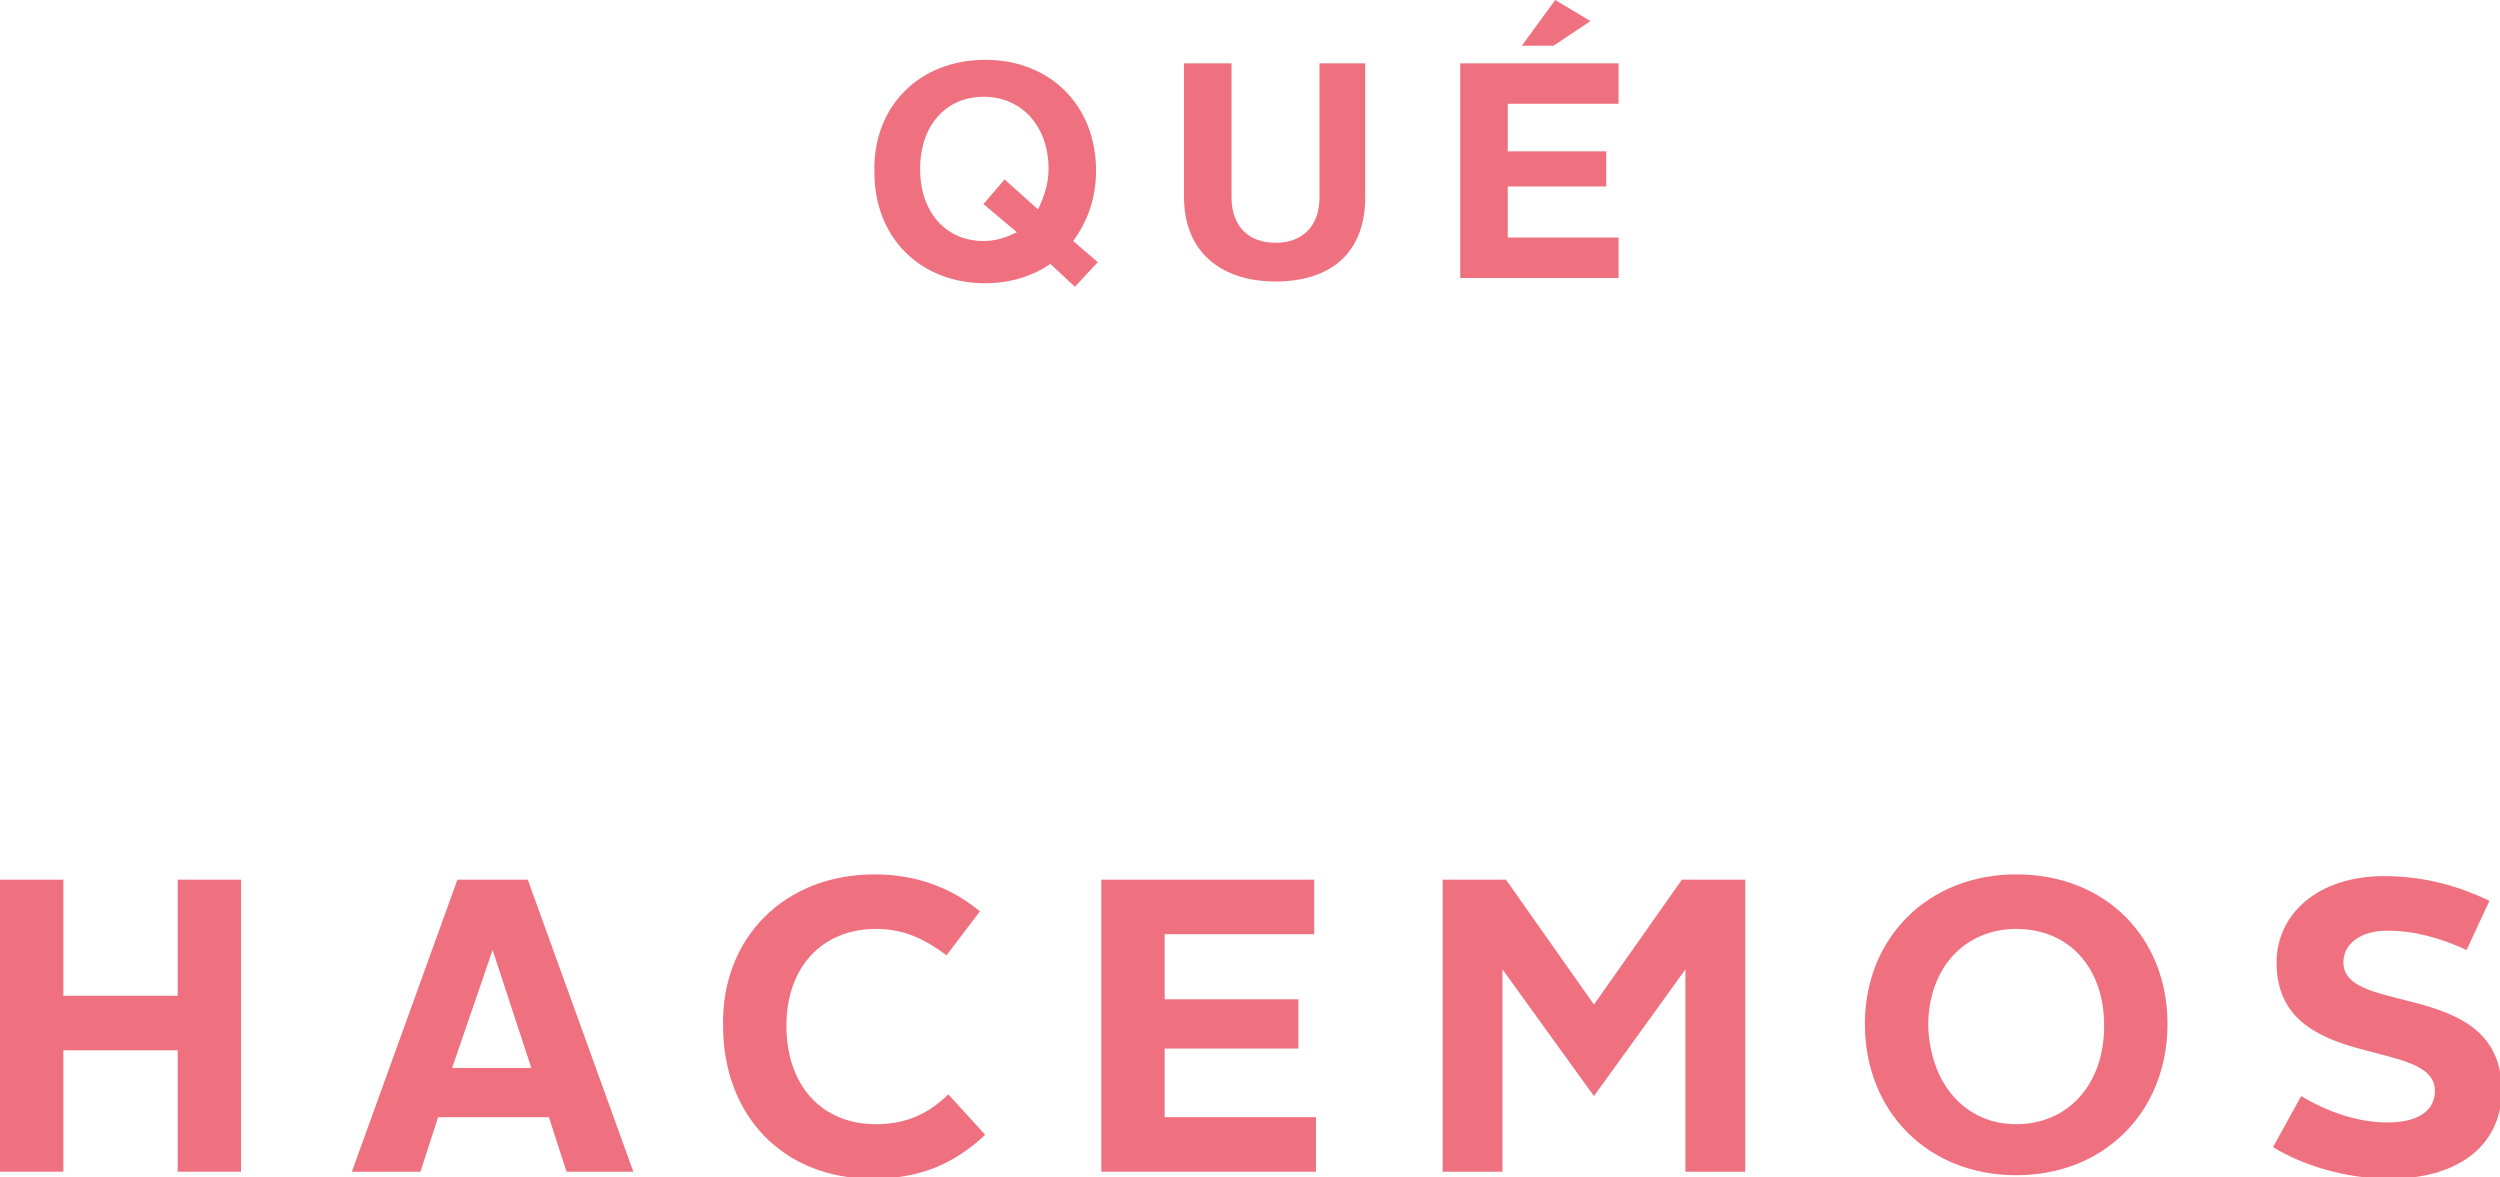 <?xml version="1.0" encoding="utf-8"?>
<!-- Generator: Adobe Illustrator 21.0.0, SVG Export Plug-In . SVG Version: 6.00 Build 0)  -->
<svg version="1.1" id="Layer_1" xmlns="http://www.w3.org/2000/svg" xmlns:xlink="http://www.w3.org/1999/xlink" x="0px" y="0px"
	 viewBox="0 0 142.1 66.9" style="enable-background:new 0 0 142.1 66.9;" xml:space="preserve">
<style type="text/css">
	.st0{fill:#8ACBCD;}
	.st1{fill:#EF717F;}
	.st2{fill-rule:evenodd;clip-rule:evenodd;fill:#2A2A2A;}
	.st3{fill-rule:evenodd;clip-rule:evenodd;fill:#89CBCD;}
	.st4{fill:#F0EFEF;}
	.st5{fill-rule:evenodd;clip-rule:evenodd;fill:#F0EFEF;}
	.st6{fill-rule:evenodd;clip-rule:evenodd;fill:#8ACDCF;}
	.st7{fill:#2A2A2A;}
	.st8{fill-rule:evenodd;clip-rule:evenodd;fill:#EF707F;}
	.st9{fill:#E2E2E2;}
	.st10{fill:#EE707E;}
	.st11{fill-rule:evenodd;clip-rule:evenodd;fill:#292A29;}
	.st12{fill:#C1E6E2;}
	.st13{fill-rule:evenodd;clip-rule:evenodd;fill:#7D7C7D;}
	.st14{fill:#7D7C7D;}
	.st15{fill:#8ACBCC;}
	.st16{fill:none;stroke:#E2E3E2;stroke-width:0.773;stroke-miterlimit:10;}
	.st17{fill-rule:evenodd;clip-rule:evenodd;fill:#6A6B6B;}
</style>
<g>
	<g>
		<path class="st1" d="M56,3.4c3.7,0,6.3,2.6,6.3,6.3c0,1.6-0.5,2.9-1.3,4l1.4,1.2l-1.3,1.4l-1.4-1.3c-1,0.7-2.3,1.1-3.7,1.1
			c-3.7,0-6.3-2.6-6.3-6.3C49.6,6,52.3,3.4,56,3.4z M57.1,10.2l1.9,1.7c0.3-0.6,0.6-1.4,0.6-2.3c0-2.4-1.5-4.1-3.7-4.1
			c-2.1,0-3.6,1.6-3.6,4.1c0,2.5,1.5,4.1,3.6,4.1c0.7,0,1.3-0.2,1.9-0.5l-1.9-1.6L57.1,10.2z"/>
		<path class="st1" d="M67.4,3.6H70v7.6c0,1.7,1,2.6,2.5,2.6c1.5,0,2.5-0.9,2.5-2.6V3.6h2.6v7.6c0,3.3-2.1,4.8-5.1,4.8
			c-3,0-5.2-1.6-5.2-4.8V3.6z"/>
		<path class="st1" d="M83.1,3.6H92v2.3h-6.3v2.7h5.6v2h-5.6v2.9h6.3v2.3h-9V3.6z M88.4,0l2,1.2l-2.1,1.4h-1.8L88.4,0z"/>
	</g>
	<g>
		<path class="st1" d="M0,50h3.6v6.6h6.5V50h3.6v16.6h-3.6v-6.9H3.6v6.9H0V50z"/>
		<path class="st1" d="M26,50H30l6,16.6h-3.8l-1-3.1h-6.3l-1,3.1h-3.9L26,50z M25.7,60.7h4.5L28,54h0L25.7,60.7z"/>
		<path class="st1" d="M49.7,49.7c2.3,0,4.3,0.7,6,2.1l-1.9,2.5c-1.2-0.9-2.4-1.5-4-1.5c-3.1,0-5.1,2.2-5.1,5.5c0,3.4,2,5.6,5.1,5.6
			c1.7,0,3-0.6,4.1-1.7l2.1,2.3c-1.8,1.7-3.8,2.5-6.4,2.5c-5.1,0-8.5-3.6-8.5-8.7C41,53.3,44.6,49.7,49.7,49.7z"/>
		<path class="st1" d="M62.6,50h12.1v3.1h-8.5v3.7h7.6v2.8h-7.6v3.9h8.6v3.1H62.6V50z"/>
		<path class="st1" d="M82,50h3.6l5,7.1l5-7.1h3.6v16.6h-3.4V55.1l-5.2,7.2l-5.2-7.2v11.5H82V50z"/>
		<path class="st1" d="M114.6,49.7c5.1,0,8.6,3.6,8.6,8.5c0,5-3.6,8.6-8.6,8.6c-5,0-8.6-3.6-8.6-8.6C106,53.3,109.6,49.7,114.6,49.7
			z M114.6,63.9c2.9,0,5-2.2,5-5.6c0-3.3-2-5.5-5-5.5c-2.9,0-5,2.2-5,5.5C109.7,61.6,111.7,63.9,114.6,63.9z"/>
		<path class="st1" d="M130.8,62.3c1.5,0.9,3.2,1.5,4.9,1.5c1.8,0,2.7-0.7,2.7-1.8c0-3.1-9-1-9-7.3c0-2.7,2.3-4.9,6.1-4.9
			c2.2,0,4.1,0.5,6,1.4l-1.3,2.8c-1.5-0.7-3-1.1-4.5-1.1c-1.6,0-2.5,0.8-2.5,1.8c0,3.1,9,0.9,9,7.3c0,2.8-2.1,5-6.4,5
			c-2.5,0-5-0.8-6.6-1.8L130.8,62.3z"/>
	</g>
</g>
</svg>

